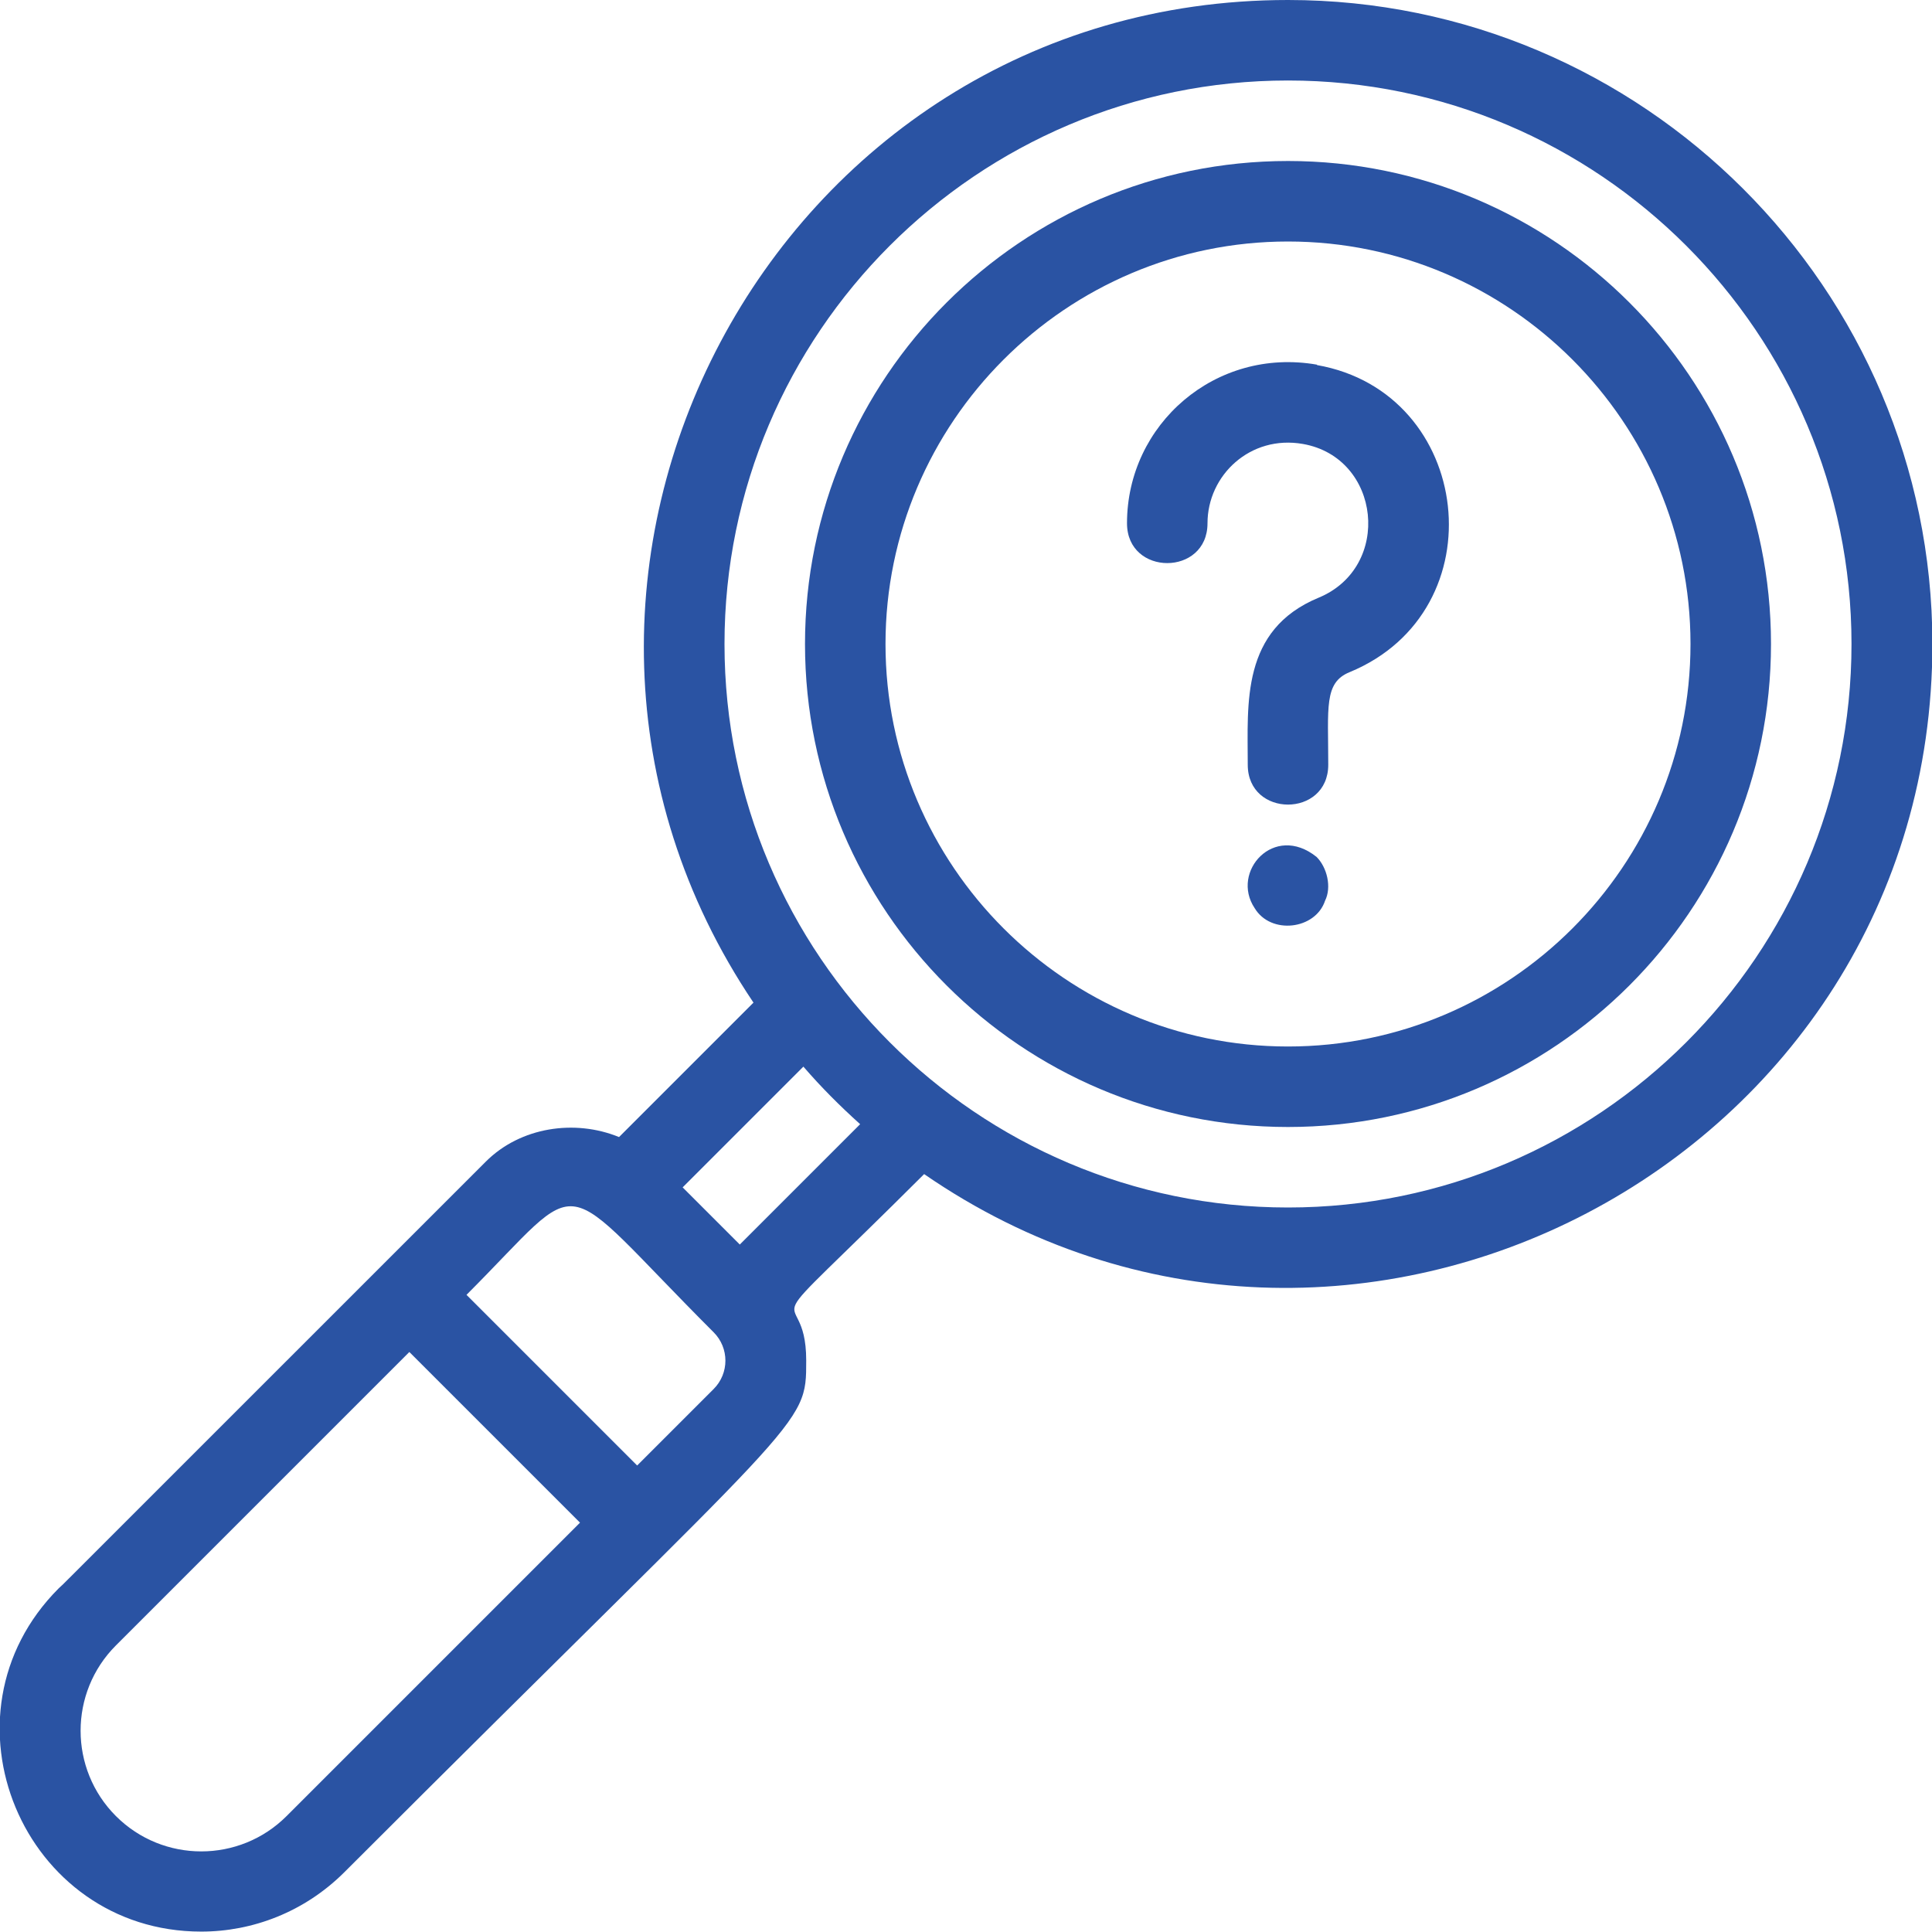 <?xml version="1.0" encoding="UTF-8"?>
<svg xmlns="http://www.w3.org/2000/svg" id="Magnify_Question_Sign" data-name="Magnify Question Sign" viewBox="0 0 48 48">
  <defs>
    <style>
      .cls-1 {
        fill: #2a53a3;
        stroke-width: 0px;
      }
    </style>
  </defs>
  <path class="cls-1" d="M32.72,9.06c-2.52-.44-4.72,1.48-4.72,3.94,0,1.32,2,1.32,2,0,0-1.19,1.06-2.2,2.37-1.97,1.94.34,2.23,3.06.39,3.82-1.93.8-1.76,2.62-1.76,4.15,0,1.32,2,1.32,2,0,0-1.42-.11-2.04.53-2.3,3.71-1.53,3.07-6.95-.81-7.63Z"></path>
  <path class="cls-1" d="M32.71,21.29c-1.06-.85-2.14.37-1.54,1.27.4.67,1.51.54,1.75-.18.17-.34.05-.83-.21-1.09Z"></path>
  <path class="cls-1" d="M32,0c-12.83,0-20.36,14.39-13.28,24.91l-3.34,3.34c-1.1-.45-2.45-.25-3.31.61C-1.58,42.51,2.12,38.81,1.46,39.46c-3.15,3.15-.89,8.53,3.54,8.53,1.28,0,2.56-.49,3.54-1.46,11.52-11.52,11.49-11.04,11.49-12.73,0-2.16-1.67-.04,2.93-4.63,10.53,7.26,25.05-.29,25.05-13.18C48,7.18,40.82,0,32,0ZM7.12,45.12c-1.17,1.17-3.07,1.17-4.24,0-1.17-1.17-1.17-3.07,0-4.24l7.29-7.29,4.24,4.24-7.29,7.29ZM17.73,34.51l-1.9,1.9-4.24-4.24c3.06-3.06,2.12-3.09,6.14.93.39.39.39,1.02,0,1.41ZM18.38,30.92l-1.42-1.42,3-3c.44.51.91.98,1.41,1.43l-2.99,2.99ZM32,30c-7.72,0-14-6.28-14-14s6.28-14,14-14,14,6.28,14,14-6.28,14-14,14Z"></path>
  <path class="cls-1" d="M32,4c-6.62,0-12,5.38-12,12s5.38,12,12,12,12-5.38,12-12-5.38-12-12-12ZM32,26c-5.51,0-10-4.49-10-10s4.49-10,10-10,10,4.49,10,10-4.49,10-10,10Z"></path>
</svg>
